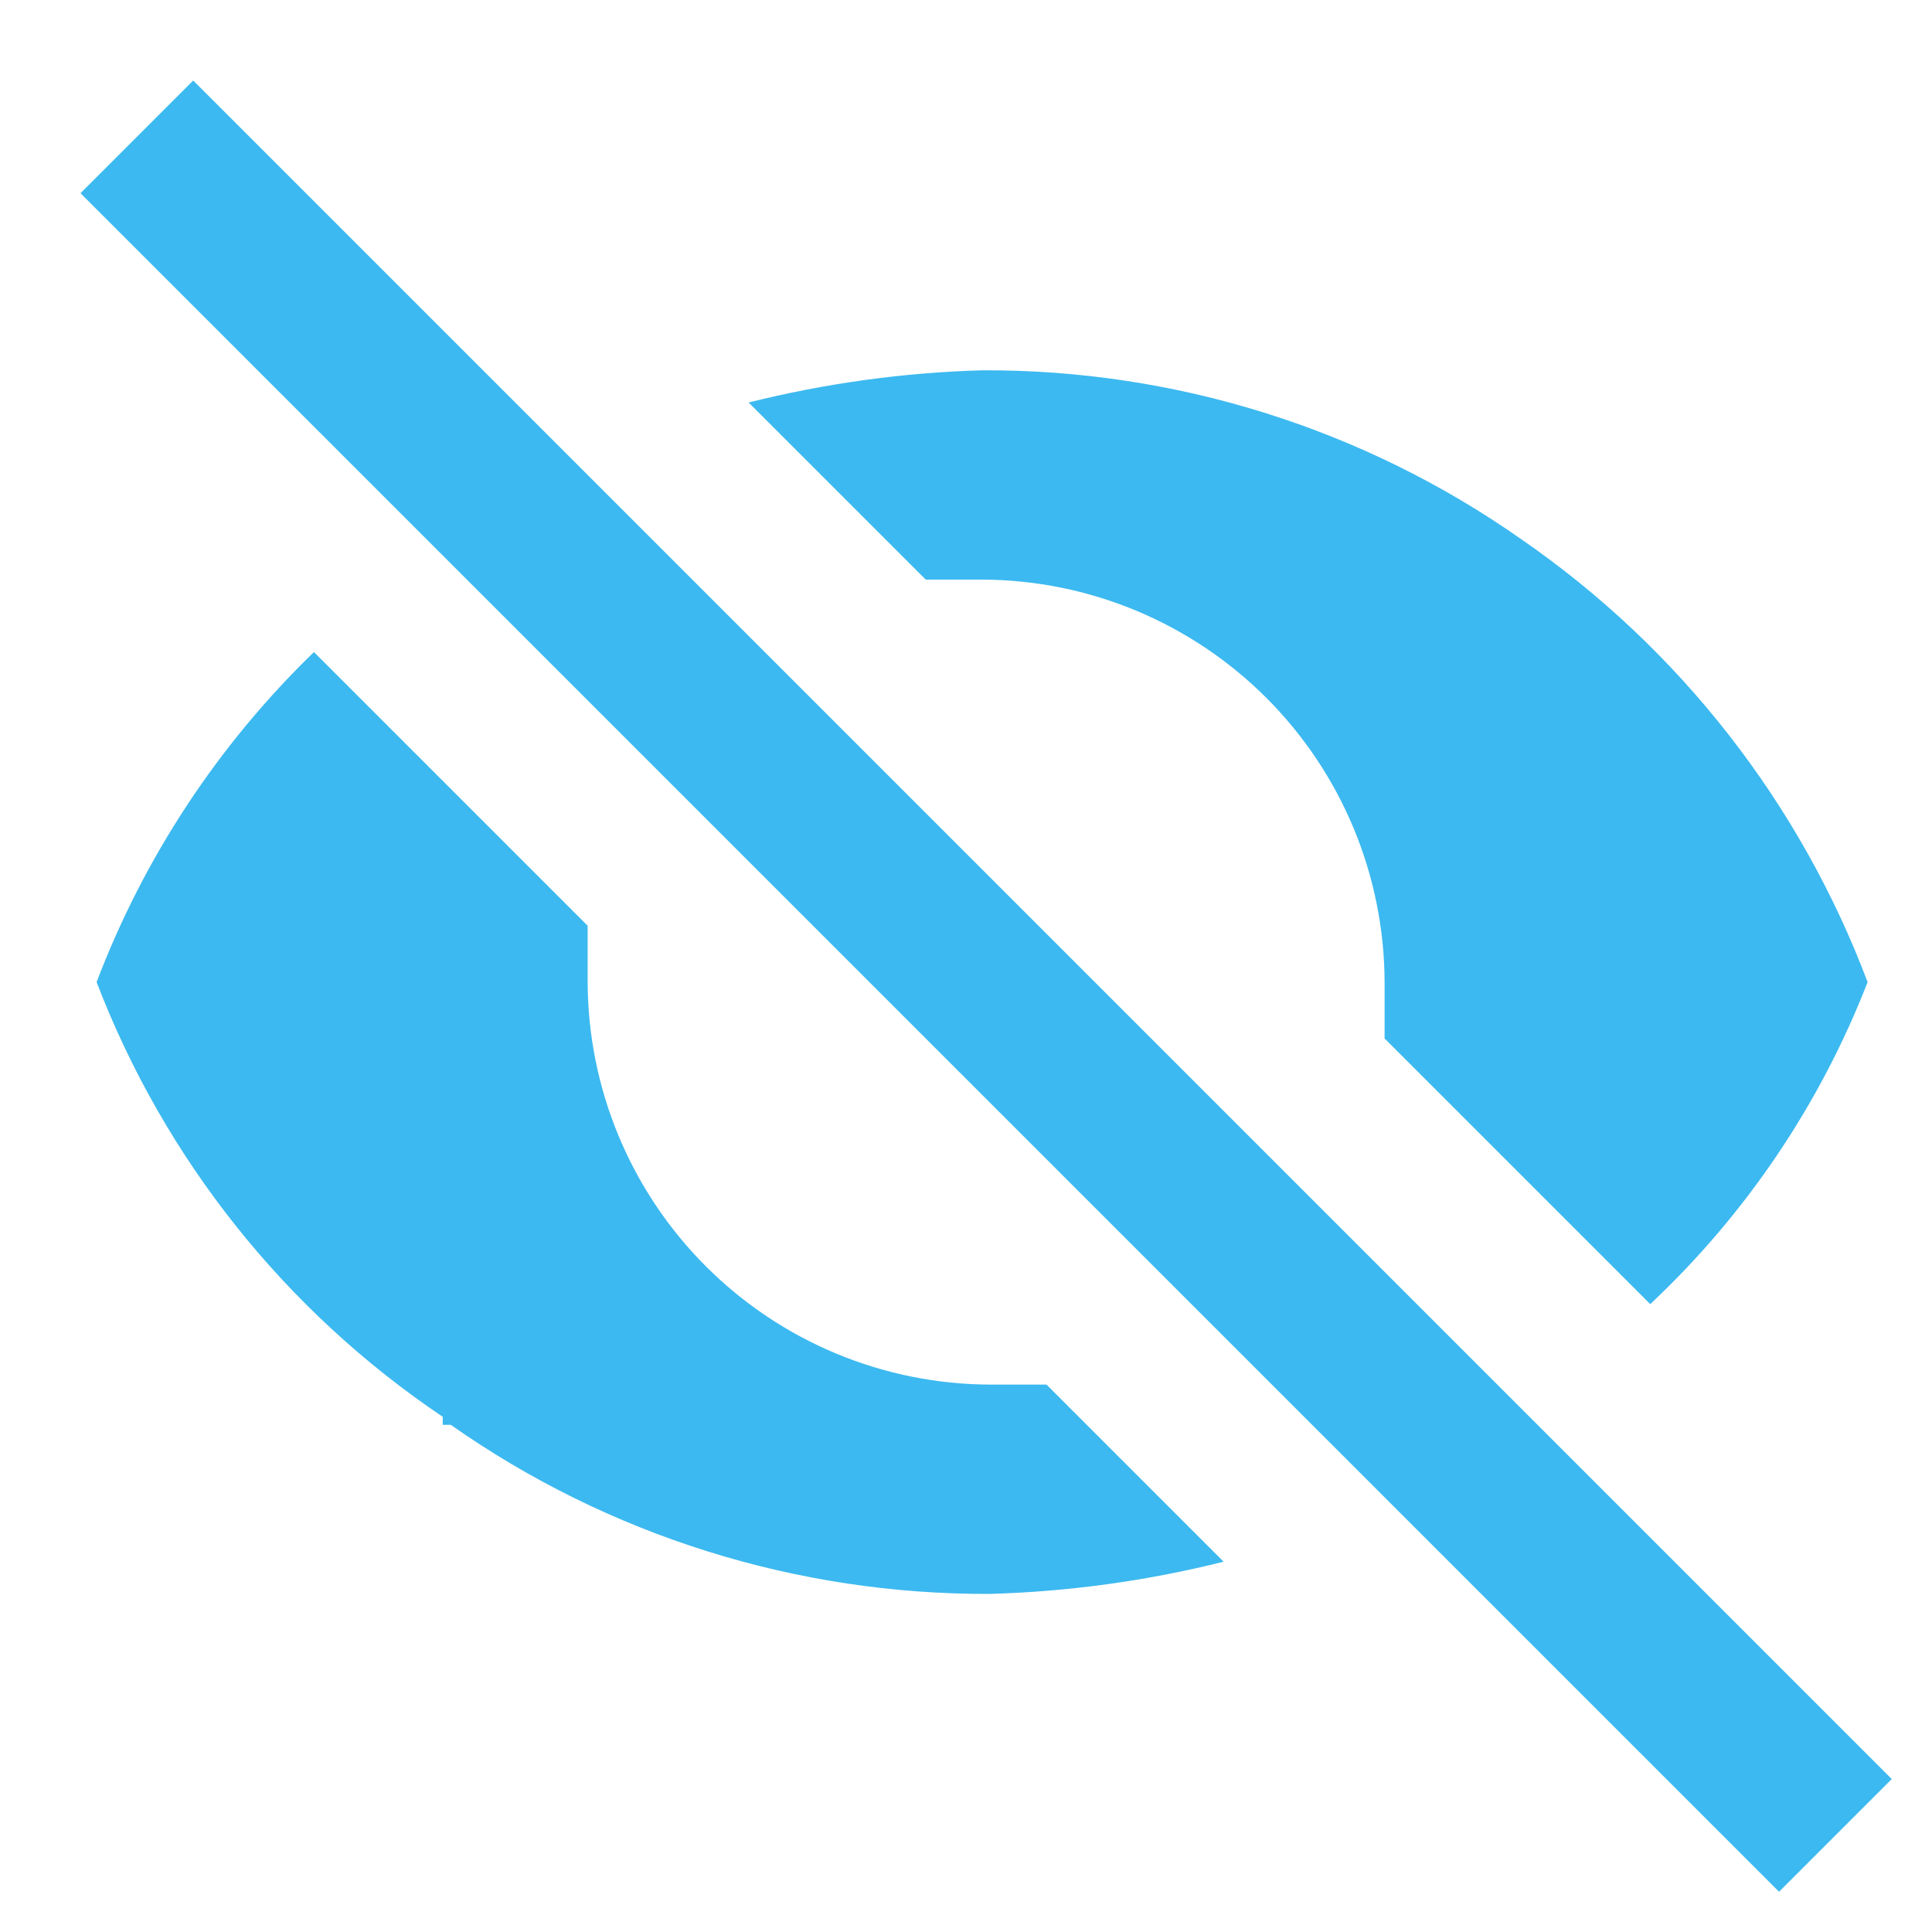 <svg width="24" height="24" viewBox="0 0 24 24" fill="none" xmlns="http://www.w3.org/2000/svg">
<path d="M1 2.4L2.4 1L23.5 22.1L22.1 23.5L1 2.4ZM5.5 17.6C3.545 16.285 2.043 14.4 1.2 12.2C1.788 10.652 2.71 9.252 3.9 8.1L7.3 11.5V12.2C7.304 13.525 7.832 14.794 8.769 15.731C9.706 16.668 10.975 17.196 12.3 17.2H13L15.2 19.4C14.251 19.638 13.278 19.772 12.3 19.8C9.903 19.811 7.562 19.078 5.6 17.7H5.5V17.6ZM17.2 12.9V12.2C17.196 10.875 16.668 9.606 15.731 8.669C14.794 7.732 13.525 7.204 12.2 7.2H11.5L9.3 5C10.249 4.762 11.222 4.628 12.2 4.6C14.597 4.589 16.938 5.322 18.9 6.7C20.86 8.053 22.36 9.972 23.2 12.2C22.61 13.718 21.688 15.085 20.5 16.2L17.2 12.9Z" fill="#3CB9F0"/>
</svg>

